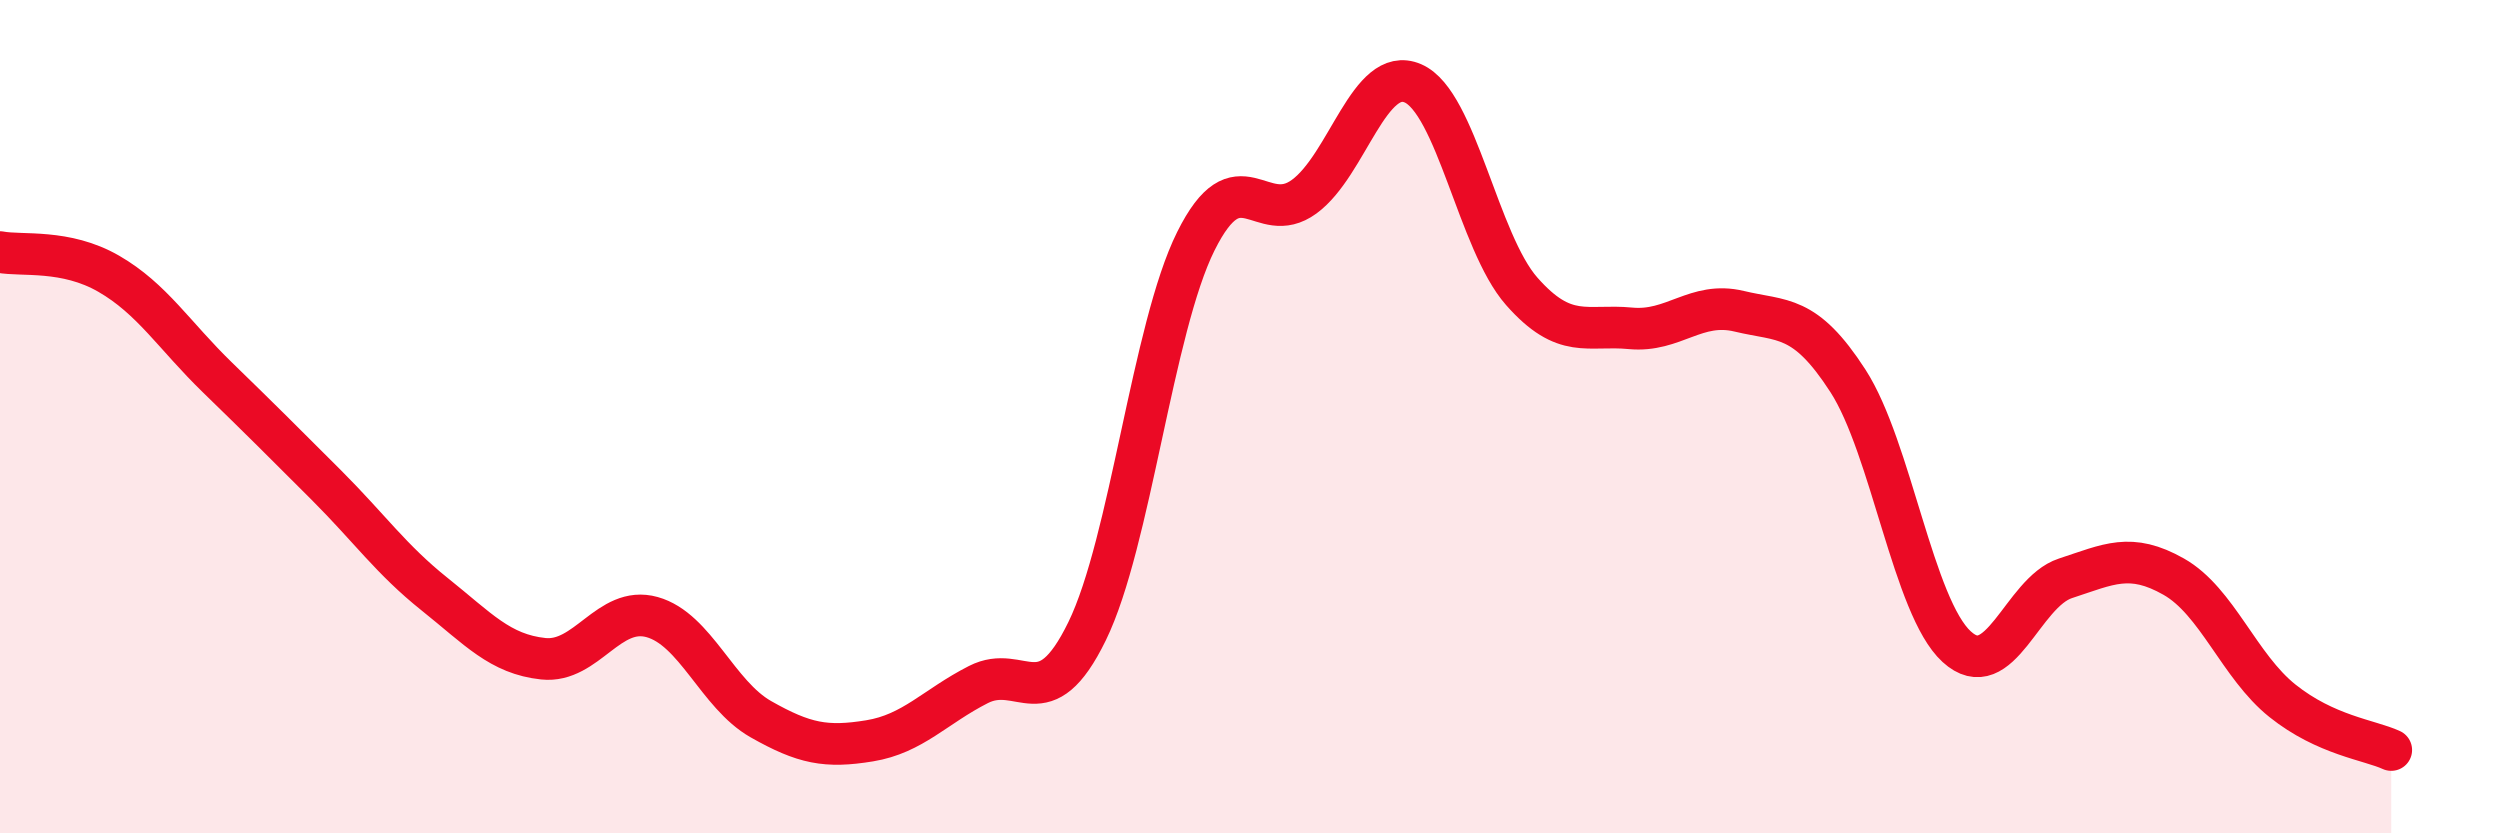 
    <svg width="60" height="20" viewBox="0 0 60 20" xmlns="http://www.w3.org/2000/svg">
      <path
        d="M 0,6.05 C 0.52,6.15 1.57,5.97 2.61,6.57 C 3.65,7.17 4.18,8.05 5.22,9.06 C 6.26,10.07 6.79,10.6 7.83,11.64 C 8.87,12.68 9.39,13.43 10.43,14.26 C 11.47,15.09 12,15.7 13.04,15.81 C 14.08,15.92 14.61,14.52 15.65,14.81 C 16.69,15.1 17.22,16.67 18.26,17.26 C 19.3,17.85 19.83,17.95 20.87,17.78 C 21.91,17.61 22.44,16.96 23.48,16.43 C 24.52,15.9 25.05,17.28 26.09,15.15 C 27.13,13.02 27.66,7.88 28.7,5.79 C 29.74,3.7 30.26,5.48 31.3,4.72 C 32.34,3.96 32.87,1.55 33.91,2 C 34.95,2.45 35.48,5.81 36.52,6.99 C 37.56,8.17 38.09,7.78 39.13,7.88 C 40.17,7.98 40.7,7.22 41.74,7.47 C 42.78,7.72 43.31,7.53 44.35,9.14 C 45.39,10.75 45.92,14.57 46.96,15.52 C 48,16.47 48.53,14.22 49.57,13.88 C 50.61,13.54 51.13,13.25 52.17,13.84 C 53.21,14.43 53.74,15.99 54.78,16.82 C 55.82,17.65 56.87,17.76 57.39,18L57.39 20L0 20Z"
        fill="#EB0A25"
        opacity="0.1"
        stroke-linecap="round"
        stroke-linejoin="round"
      />
      <path
        d="M 0,6.05 C 0.52,6.15 1.57,5.97 2.61,6.57 C 3.65,7.17 4.18,8.05 5.22,9.06 C 6.26,10.07 6.79,10.6 7.83,11.64 C 8.87,12.68 9.39,13.43 10.43,14.26 C 11.47,15.09 12,15.7 13.04,15.81 C 14.08,15.92 14.61,14.52 15.65,14.81 C 16.69,15.1 17.22,16.67 18.26,17.26 C 19.3,17.85 19.83,17.95 20.87,17.78 C 21.91,17.61 22.44,16.96 23.48,16.43 C 24.52,15.9 25.05,17.28 26.09,15.15 C 27.13,13.02 27.66,7.88 28.7,5.79 C 29.74,3.7 30.26,5.48 31.3,4.72 C 32.34,3.96 32.87,1.55 33.91,2 C 34.95,2.45 35.48,5.81 36.52,6.99 C 37.56,8.17 38.09,7.78 39.13,7.88 C 40.17,7.98 40.7,7.22 41.74,7.47 C 42.78,7.72 43.31,7.53 44.35,9.14 C 45.39,10.75 45.92,14.57 46.96,15.52 C 48,16.47 48.53,14.22 49.57,13.88 C 50.61,13.54 51.13,13.25 52.17,13.84 C 53.21,14.43 53.74,15.99 54.78,16.82 C 55.82,17.65 56.87,17.76 57.39,18"
        stroke="#EB0A25"
        stroke-width="1"
        fill="none"
        stroke-linecap="round"
        stroke-linejoin="round"
      />
    </svg>
  